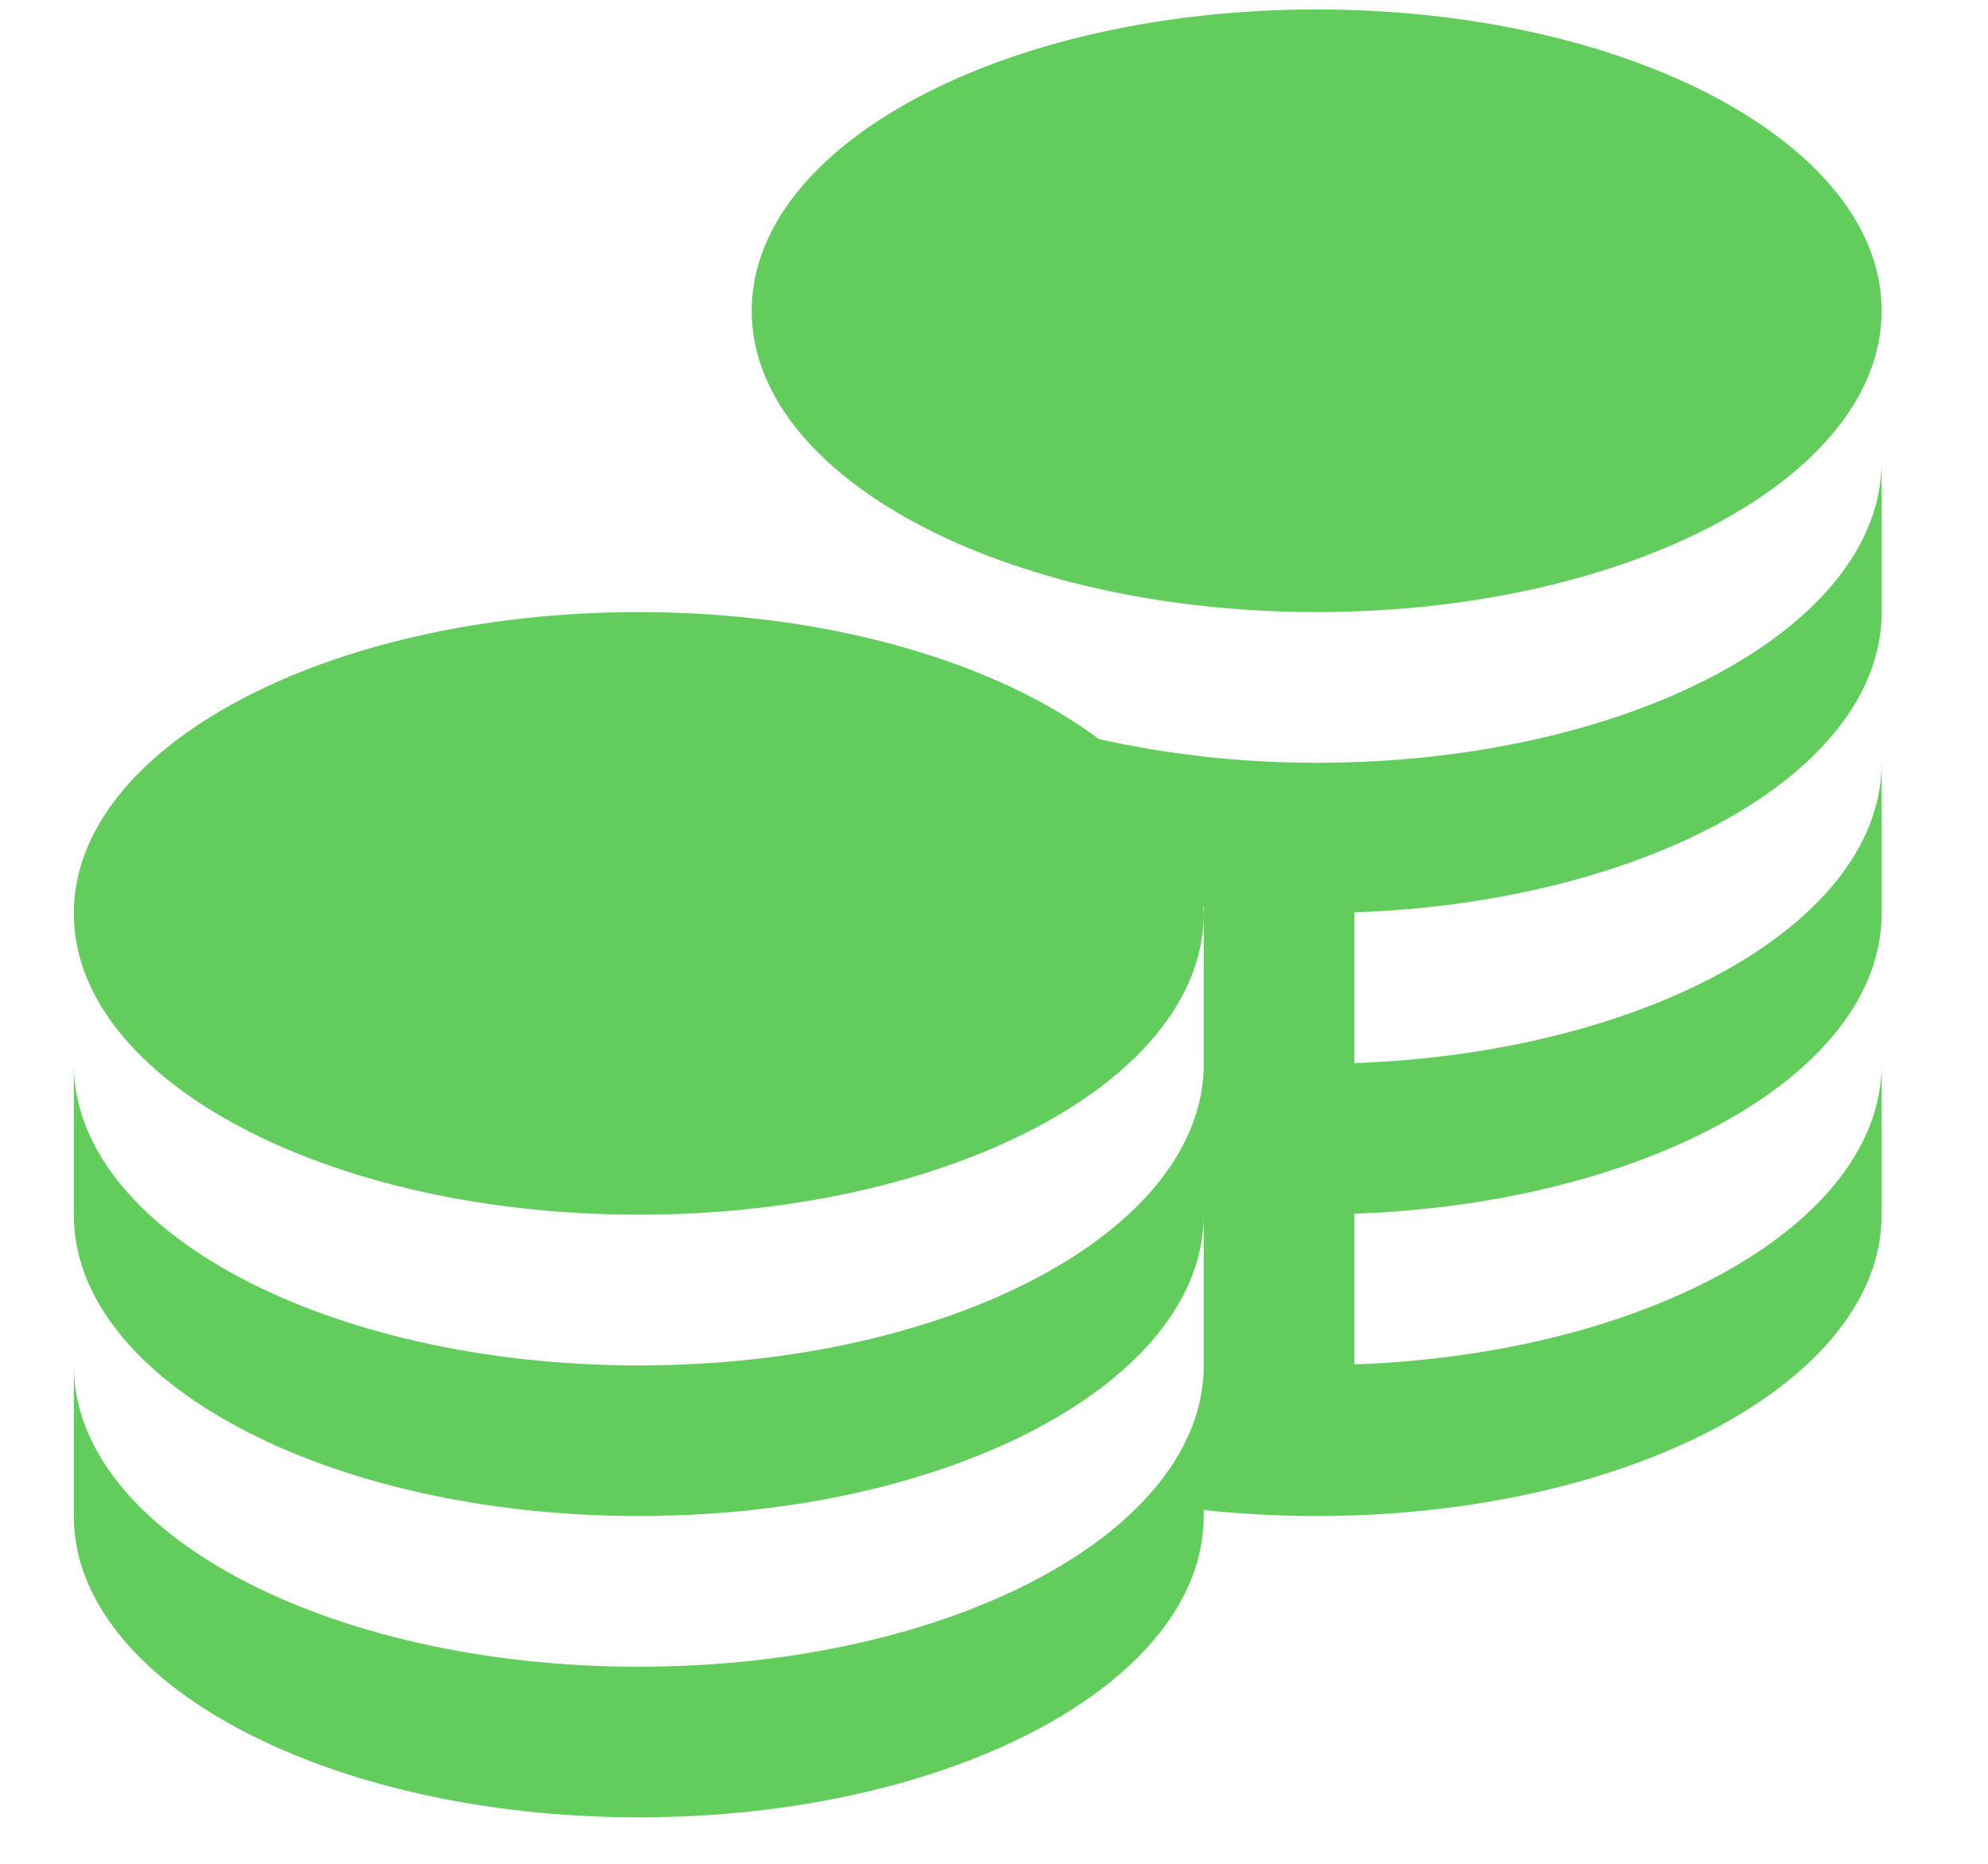 <svg width="16" height="15" viewBox="0 0 16 15" fill="none" xmlns="http://www.w3.org/2000/svg">
<path d="M6.05 2.501C6.05 1.162 8.086 0.076 10.597 0.076C13.108 0.076 15.144 1.162 15.144 2.501C15.144 3.84 13.108 4.926 10.597 4.926C8.086 4.926 6.05 3.84 6.05 2.501ZM10.597 6.139C9.974 6.139 9.384 6.069 8.844 5.948C8.02 5.33 6.67 4.926 5.141 4.926C2.63 4.926 0.594 6.012 0.594 7.351C0.594 8.69 2.63 9.776 5.141 9.776C7.652 9.776 9.688 8.69 9.688 7.351C9.688 7.334 9.683 7.317 9.683 7.299H9.688V8.564C9.688 9.903 7.652 10.989 5.141 10.989C2.63 10.989 0.594 9.903 0.594 8.564V9.776C0.594 11.115 2.63 12.201 5.141 12.201C7.652 12.201 9.688 11.115 9.688 9.776V10.989C9.688 12.328 7.652 13.414 5.141 13.414C2.63 13.414 0.594 12.328 0.594 10.989V12.201C0.594 13.54 2.63 14.626 5.141 14.626C7.652 14.626 9.688 13.54 9.688 12.201V12.153C9.982 12.184 10.285 12.201 10.597 12.201C13.108 12.201 15.144 11.115 15.144 9.776V8.564C15.144 9.848 13.269 10.897 10.9 10.981V9.768C13.269 9.685 15.144 8.636 15.144 7.351V6.139C15.144 7.423 13.269 8.472 10.9 8.556V7.343C13.269 7.26 15.144 6.211 15.144 4.926V3.714C15.144 5.053 13.108 6.139 10.597 6.139Z" fill="#62CD5D"/>
</svg>
